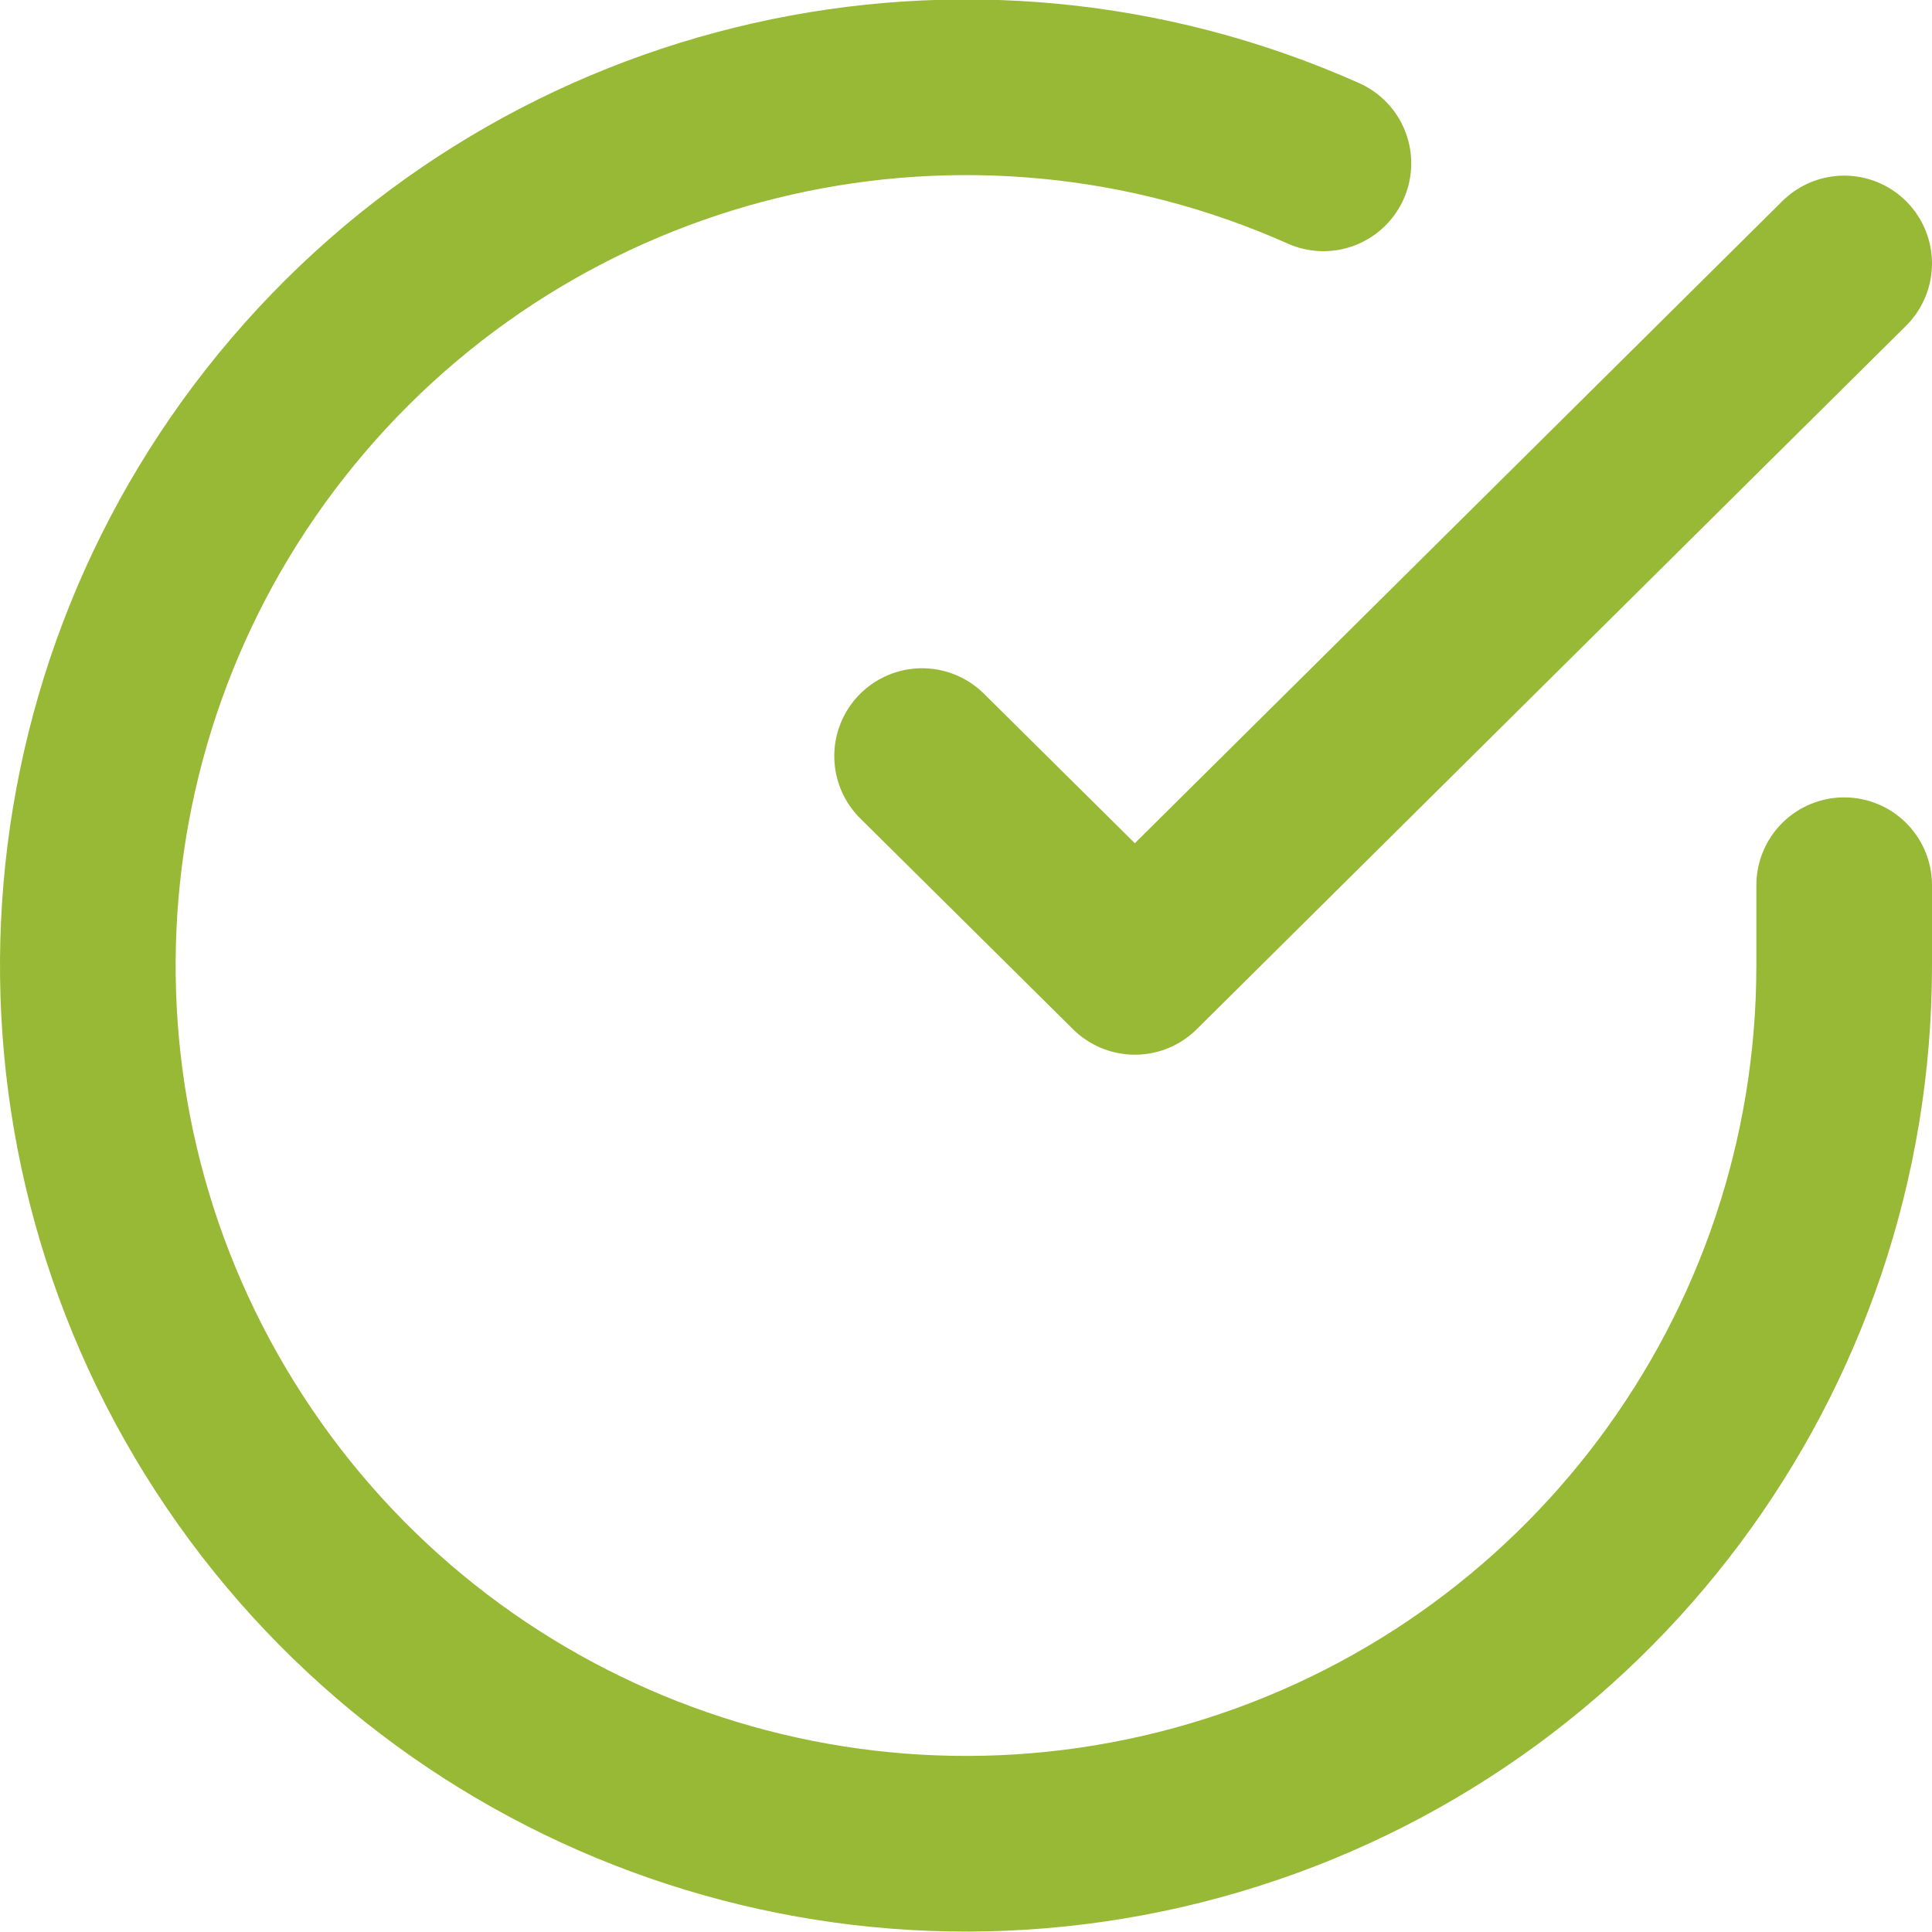<svg xmlns="http://www.w3.org/2000/svg" width="44" height="44" viewBox="0 0 44 44">
  <g fill="none" fill-rule="evenodd" stroke="#97B935" stroke-linecap="round" stroke-linejoin="round" stroke-width="4" transform="translate(2 1)">
    <path d="M40,19.16 L40,21 C39.995,29.857 34.165,37.656 25.671,40.168 C17.177,42.679 8.043,39.305 3.222,31.874 C-1.599,24.444 -0.958,14.727 4.797,7.994 C10.551,1.261 20.049,-0.885 28.14,2.72"/>
    <polyline points="40 5 23.846 21.02 19 16.219"/>
  </g>
</svg>
